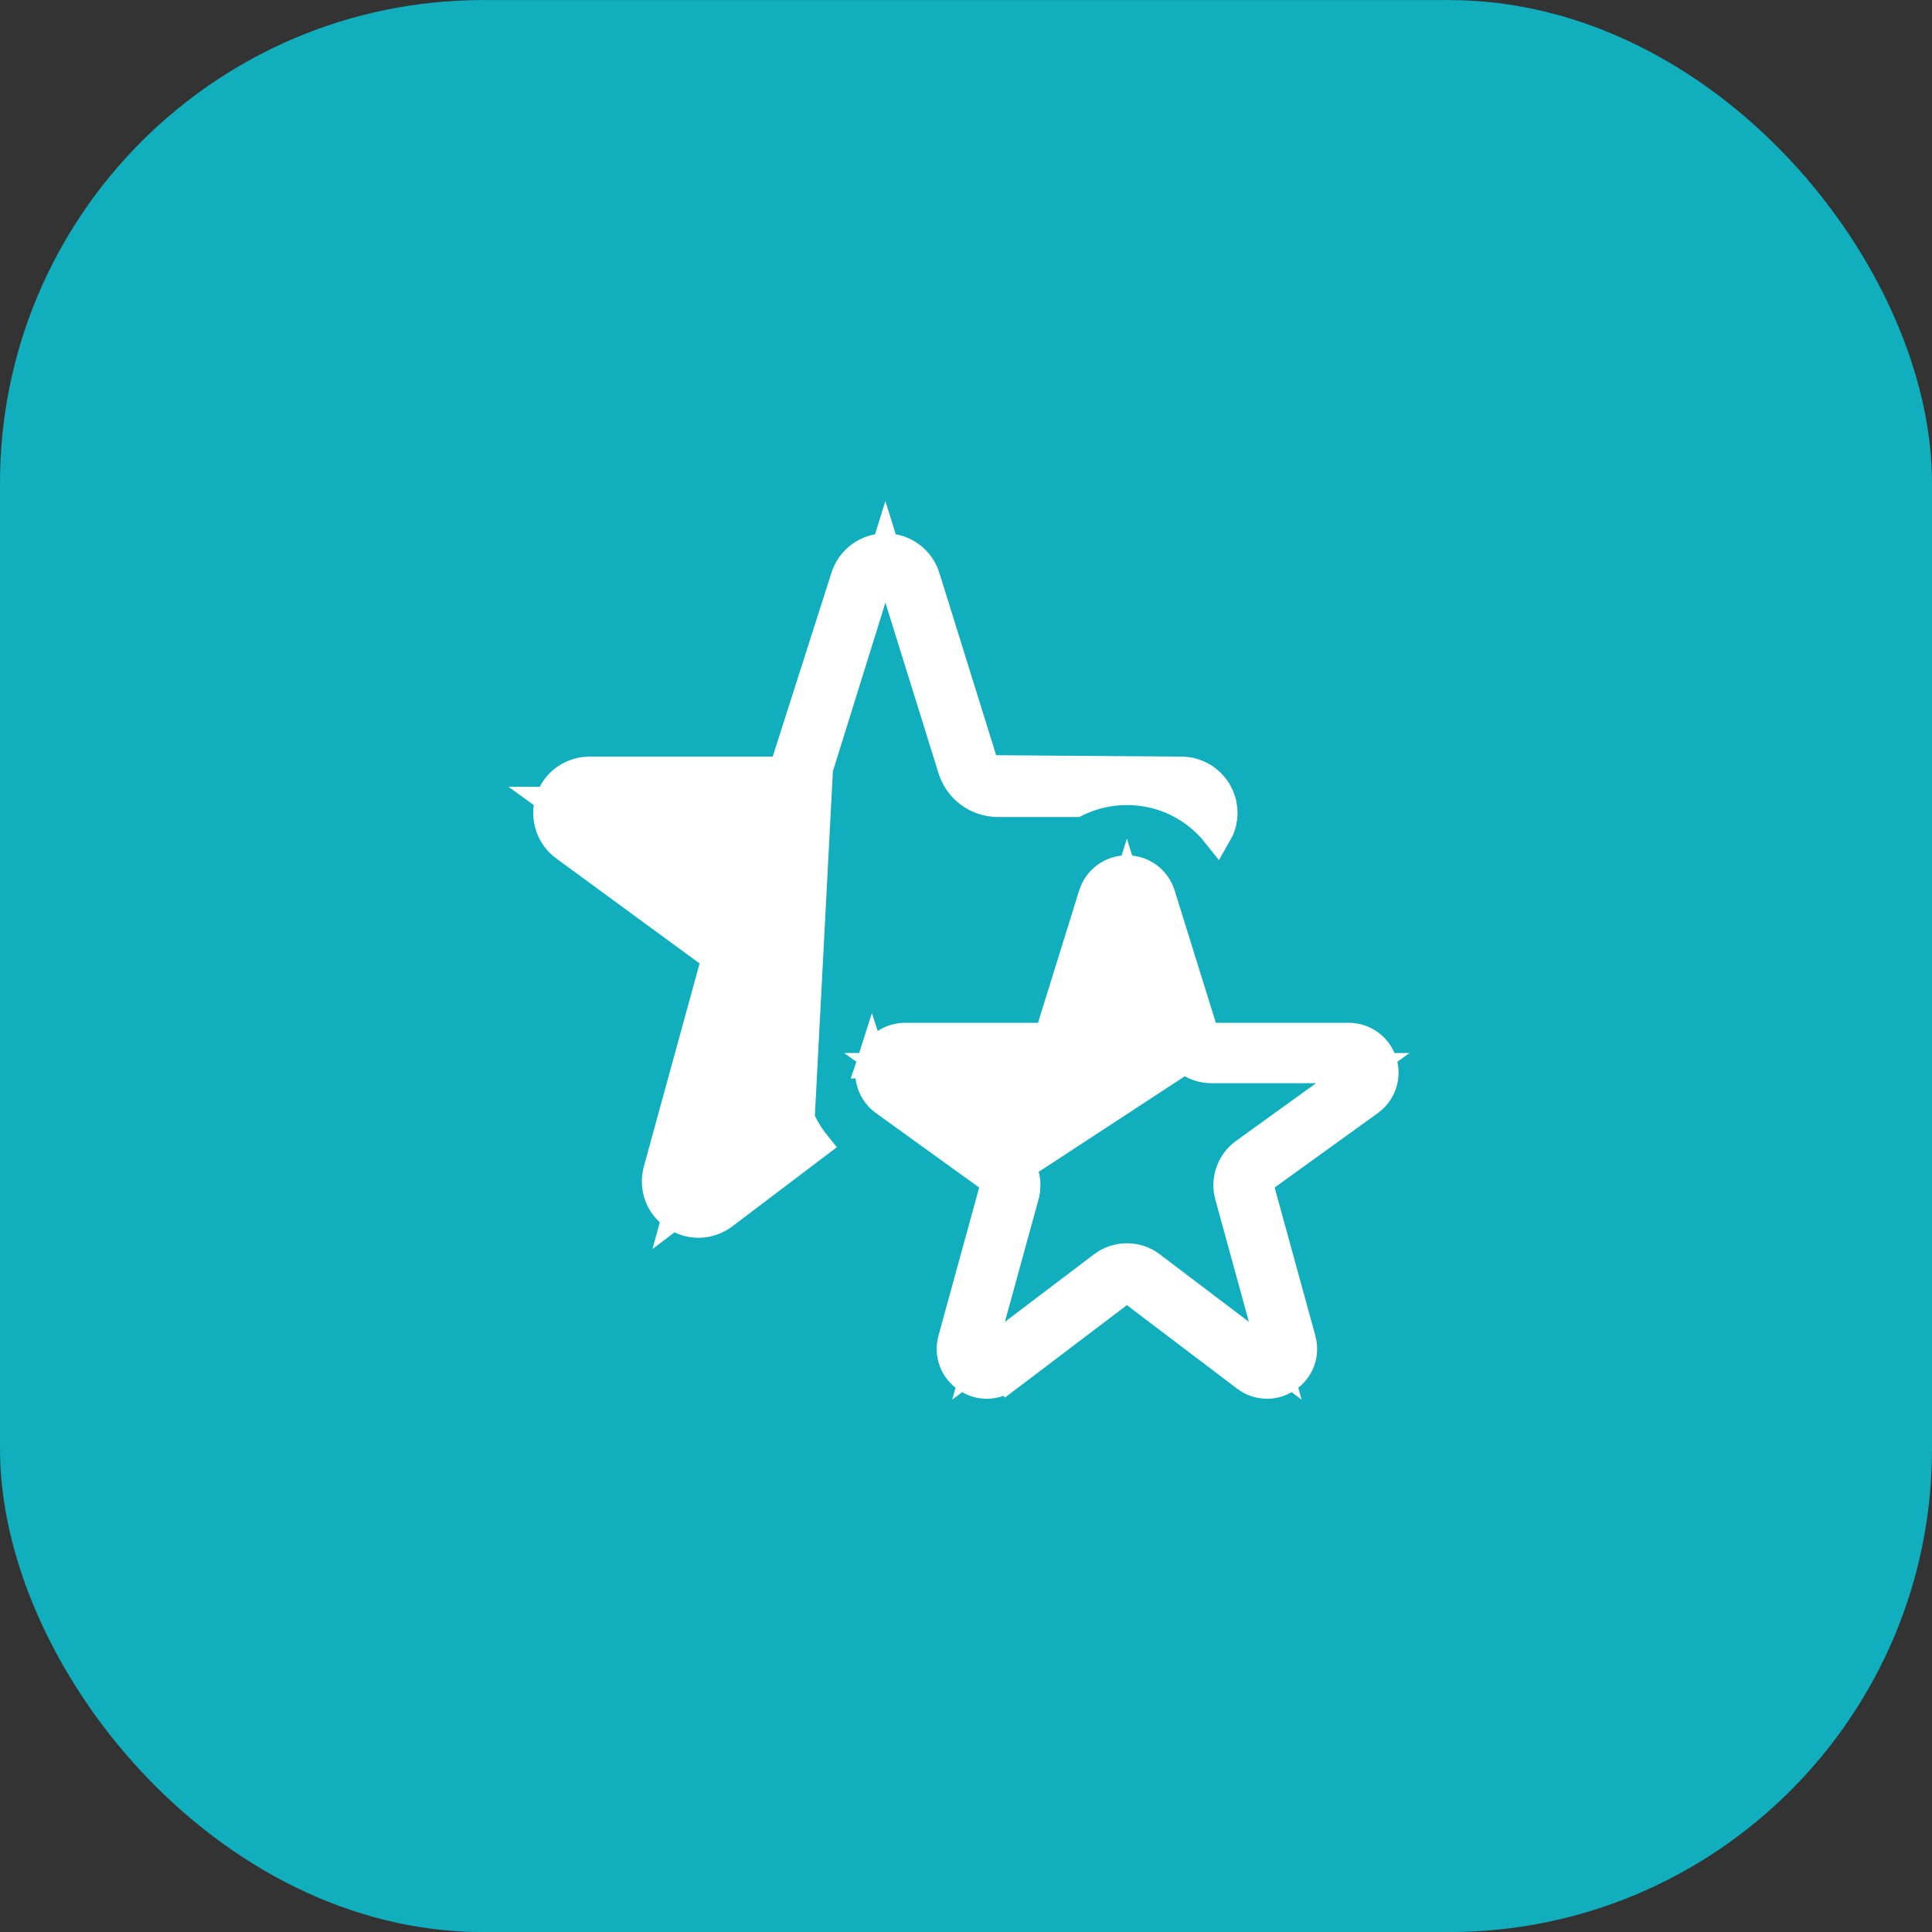 <?xml version="1.0" encoding="UTF-8"?> <svg xmlns="http://www.w3.org/2000/svg" width="64" height="64" viewBox="0 0 64 64" fill="none"><rect x="0" y="0" width="64" height="64" fill="#333333" stroke="none"/><rect y="0.002" width="64" height="64" rx="16" fill="#11AEBD"></rect><path d="M39.908 34.382L39.799 34.031L38.434 29.646C38.434 29.646 38.434 29.646 38.434 29.646C38.282 29.16 37.84 28.834 37.33 28.834C36.82 28.834 36.378 29.16 36.226 29.646C36.226 29.646 36.226 29.646 36.226 29.646L34.862 34.031L34.752 34.382H34.384H29.983C29.482 34.382 29.042 34.702 28.887 35.179L39.908 34.382ZM39.908 34.382H40.276M39.908 34.382H40.276M40.276 34.382H44.677C45.179 34.382 45.618 34.702 45.773 35.179C45.927 35.657 45.758 36.172 45.351 36.466L41.931 38.933L41.65 39.136L41.742 39.471L43.088 44.37C43.088 44.37 43.088 44.37 43.088 44.37C43.222 44.859 43.041 45.349 42.622 45.633C42.418 45.771 42.193 45.836 41.973 45.836C41.732 45.836 41.489 45.759 41.276 45.597L41.276 45.597L37.632 42.836L37.33 42.607L37.028 42.836L33.385 45.597L33.687 45.995L33.385 45.597C32.98 45.903 32.458 45.916 32.038 45.633C31.62 45.349 31.439 44.859 31.573 44.37C31.573 44.37 31.573 44.37 31.573 44.37L32.918 39.471L33.01 39.136M40.276 34.382L33.01 39.136M33.01 39.136L32.729 38.933M33.01 39.136L32.729 38.933M32.729 38.933L29.31 36.467M32.729 38.933L29.31 36.467M26.488 37.054L23.662 39.197L22.487 40.087L22.877 38.666L24.622 32.312C24.794 31.686 24.555 31.007 24.027 30.627L24.027 30.627L19.649 27.47L18.393 26.564H19.942H25.597C26.288 26.564 26.888 26.123 27.094 25.464L26.488 37.054ZM26.488 37.054C26.622 37.361 26.796 37.65 27.009 37.915L23.969 40.218L23.969 40.218C23.716 40.41 23.427 40.503 23.14 40.503C22.877 40.503 22.61 40.425 22.368 40.261C21.87 39.924 21.655 39.34 21.814 38.761L21.814 38.76L23.658 32.047L23.749 31.715L23.471 31.512L18.736 28.044L18.736 28.044L18.733 28.042C18.249 27.693 18.048 27.08 18.231 26.512C18.414 25.945 18.937 25.564 19.534 25.564H25.597H25.962L26.073 25.216L28.016 19.137L28.016 19.137L28.017 19.134C28.197 18.555 28.723 18.168 29.33 18.168C29.937 18.168 30.463 18.555 30.643 19.133C30.643 19.133 30.643 19.134 30.643 19.134L32.521 25.166L32.63 25.515L32.995 25.517L39.123 25.564V25.564H39.126C39.723 25.564 40.246 25.945 40.429 26.512C40.55 26.886 40.502 27.28 40.314 27.606C39.607 26.715 38.525 26.168 37.33 26.168C36.724 26.168 36.149 26.311 35.635 26.564H33.063C32.372 26.564 31.772 26.123 31.567 25.464L29.808 19.815L29.33 18.281L28.853 19.815L27.094 25.463L26.488 37.054ZM29.31 36.467L29.309 36.467C28.902 36.172 28.733 35.657 28.887 35.179L29.31 36.467ZM41.234 38.203L41.234 38.203L43.89 36.287L45.145 35.382H43.597H40.13C39.556 35.382 39.058 35.016 38.888 34.468L37.807 30.999L37.33 29.465L36.853 30.999L35.773 34.468C35.602 35.016 35.105 35.382 34.531 35.382H31.063H29.515L30.771 36.287L33.426 38.203L33.426 38.203C33.864 38.518 34.063 39.082 33.92 39.601L33.92 39.602L32.806 43.656L32.416 45.077L33.59 44.187L36.544 41.948L36.544 41.948C37.006 41.597 37.654 41.597 38.116 41.948L38.116 41.948L41.07 44.187L42.244 45.077L41.854 43.656L40.741 39.601L40.74 39.601C40.598 39.083 40.796 38.518 41.234 38.203Z" fill="white" stroke="white"></path></svg> 